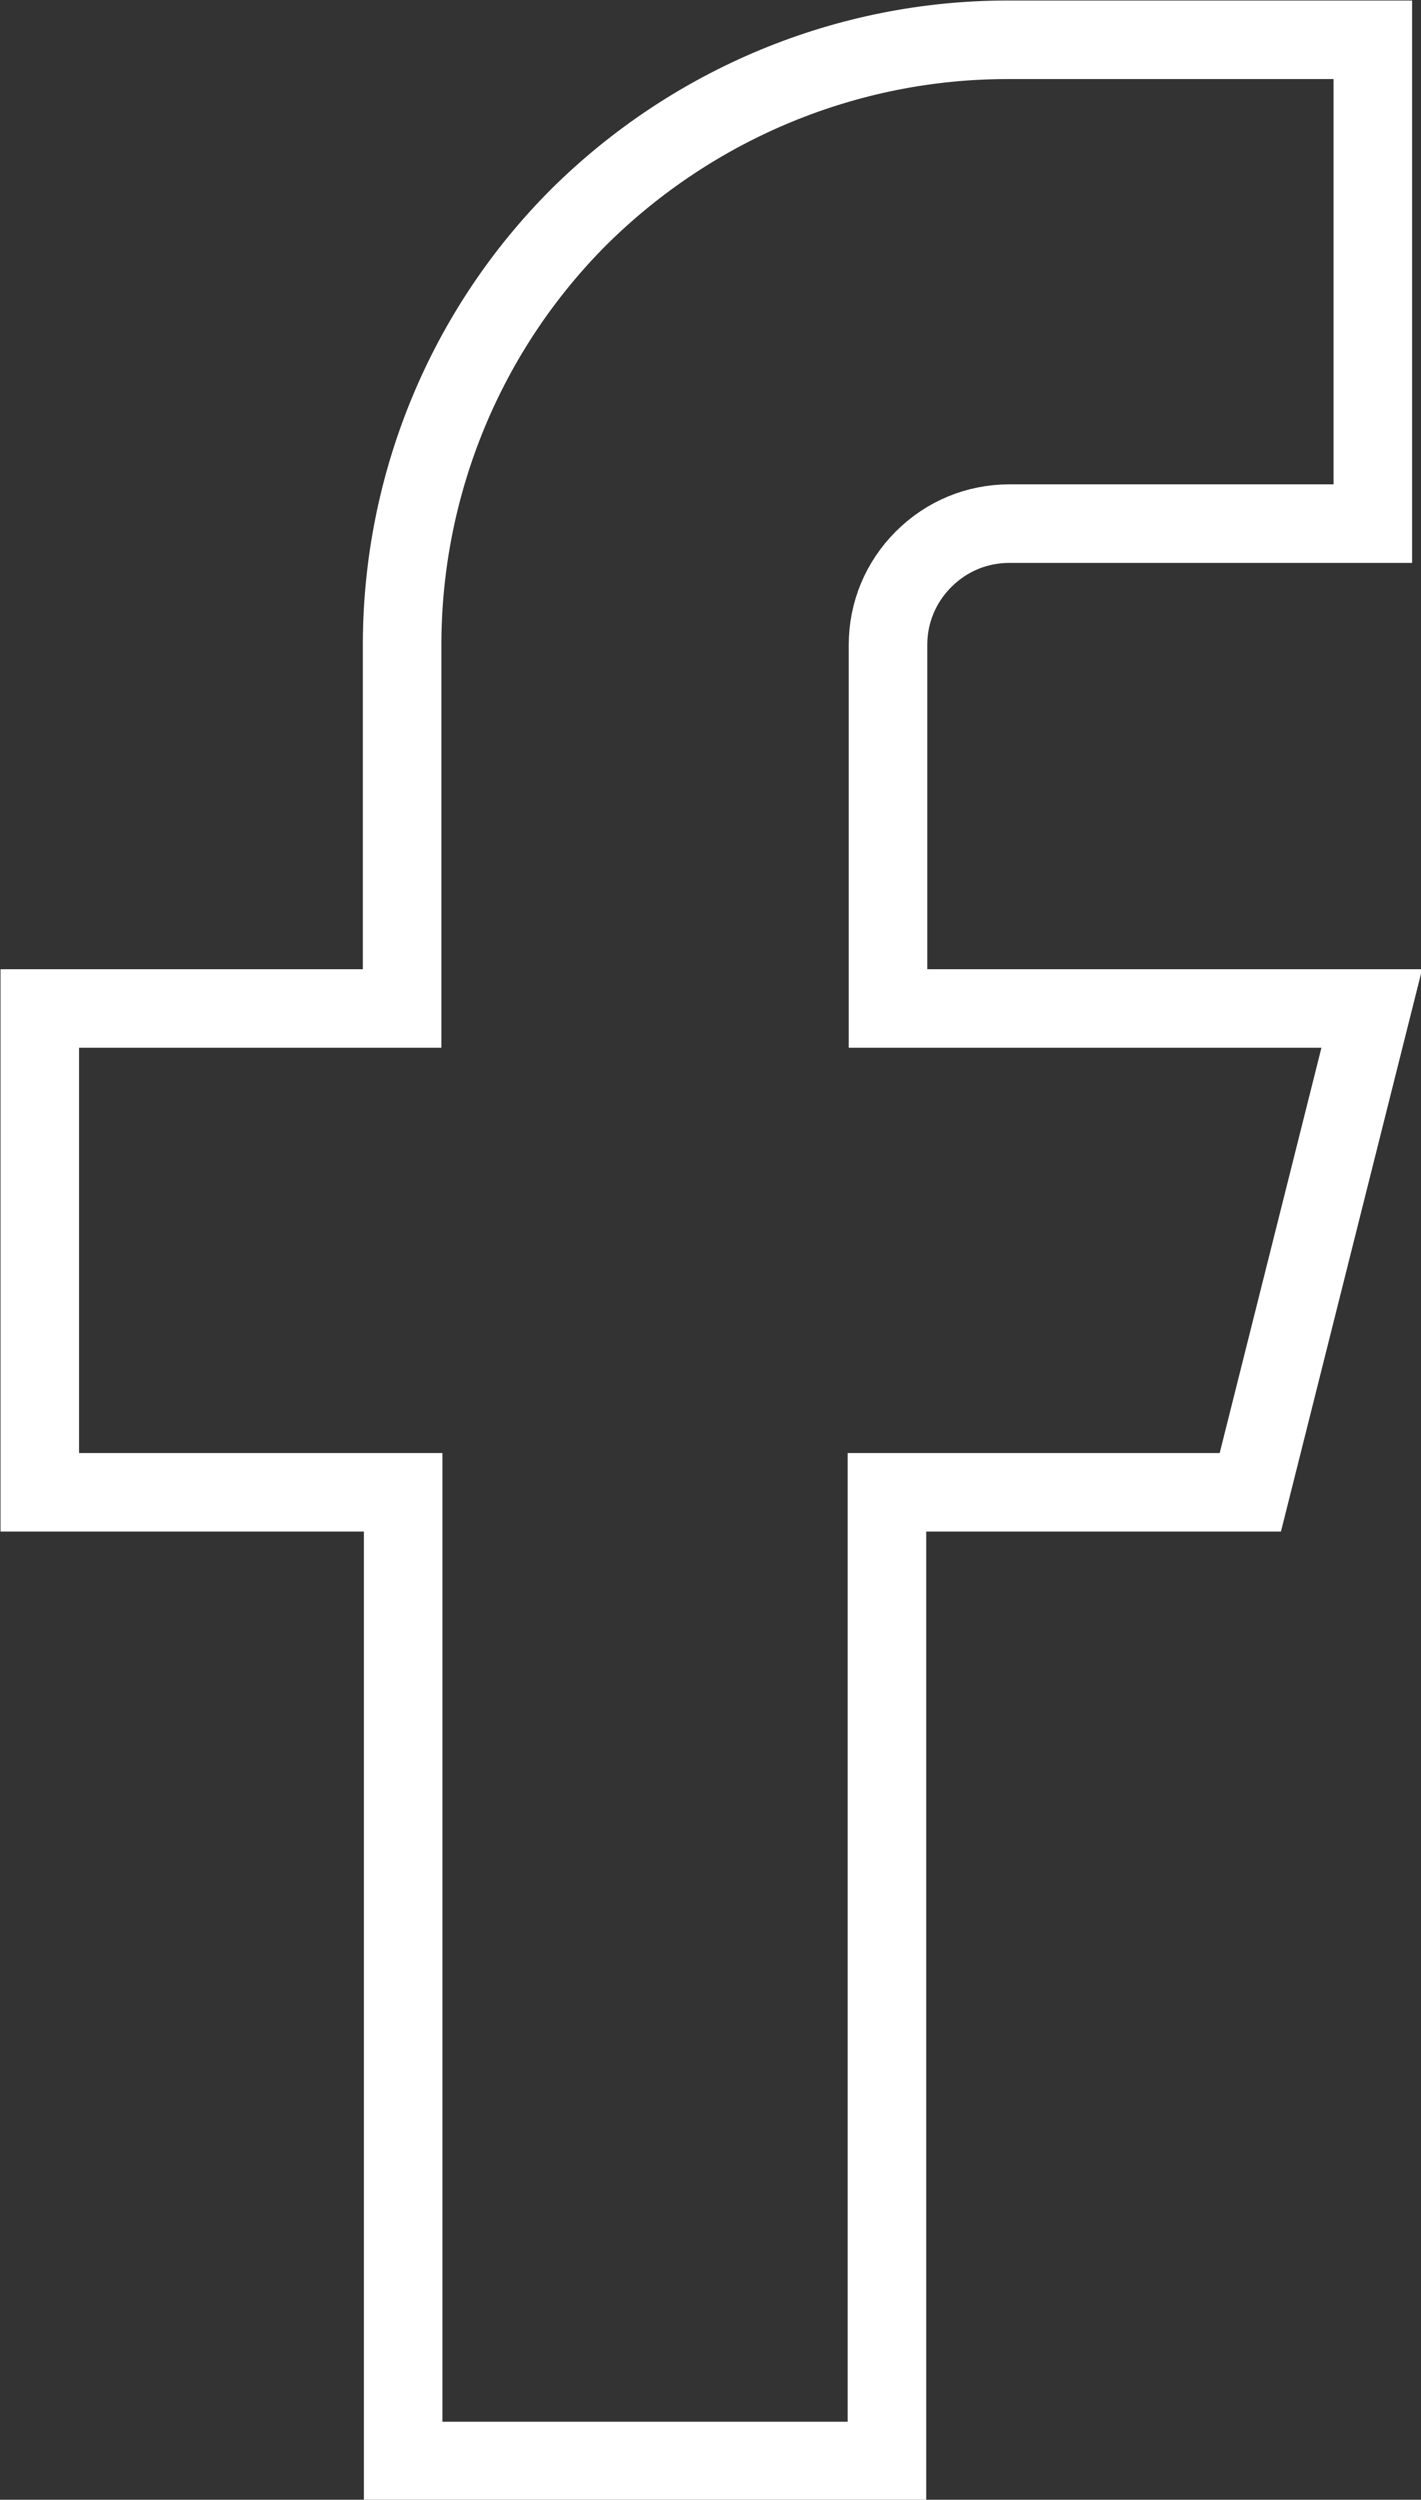 <?xml version="1.0" encoding="UTF-8"?><svg id="Layer_2" xmlns="http://www.w3.org/2000/svg" viewBox="0 0 13.57 23.87"><rect x="0" y="0" width="13.57" height="23.87" fill="#333333" stroke="none"/><defs><style>.cls-1{fill:none;stroke:#fff;stroke-miterlimit:10;stroke-width:.75px;}</style></defs><g id="SCR_1"><path class="cls-1" d="m13.09.38h-3.47c-1.53,0-3,.61-4.09,1.69-1.08,1.08-1.69,2.55-1.69,4.09v3.47H.38v4.62h3.47v9.25h4.62v-9.25h3.47l1.16-4.62h-4.62v-3.47c0-.31.12-.6.34-.82.22-.22.51-.34.82-.34h3.47V.38Z"/></g></svg>